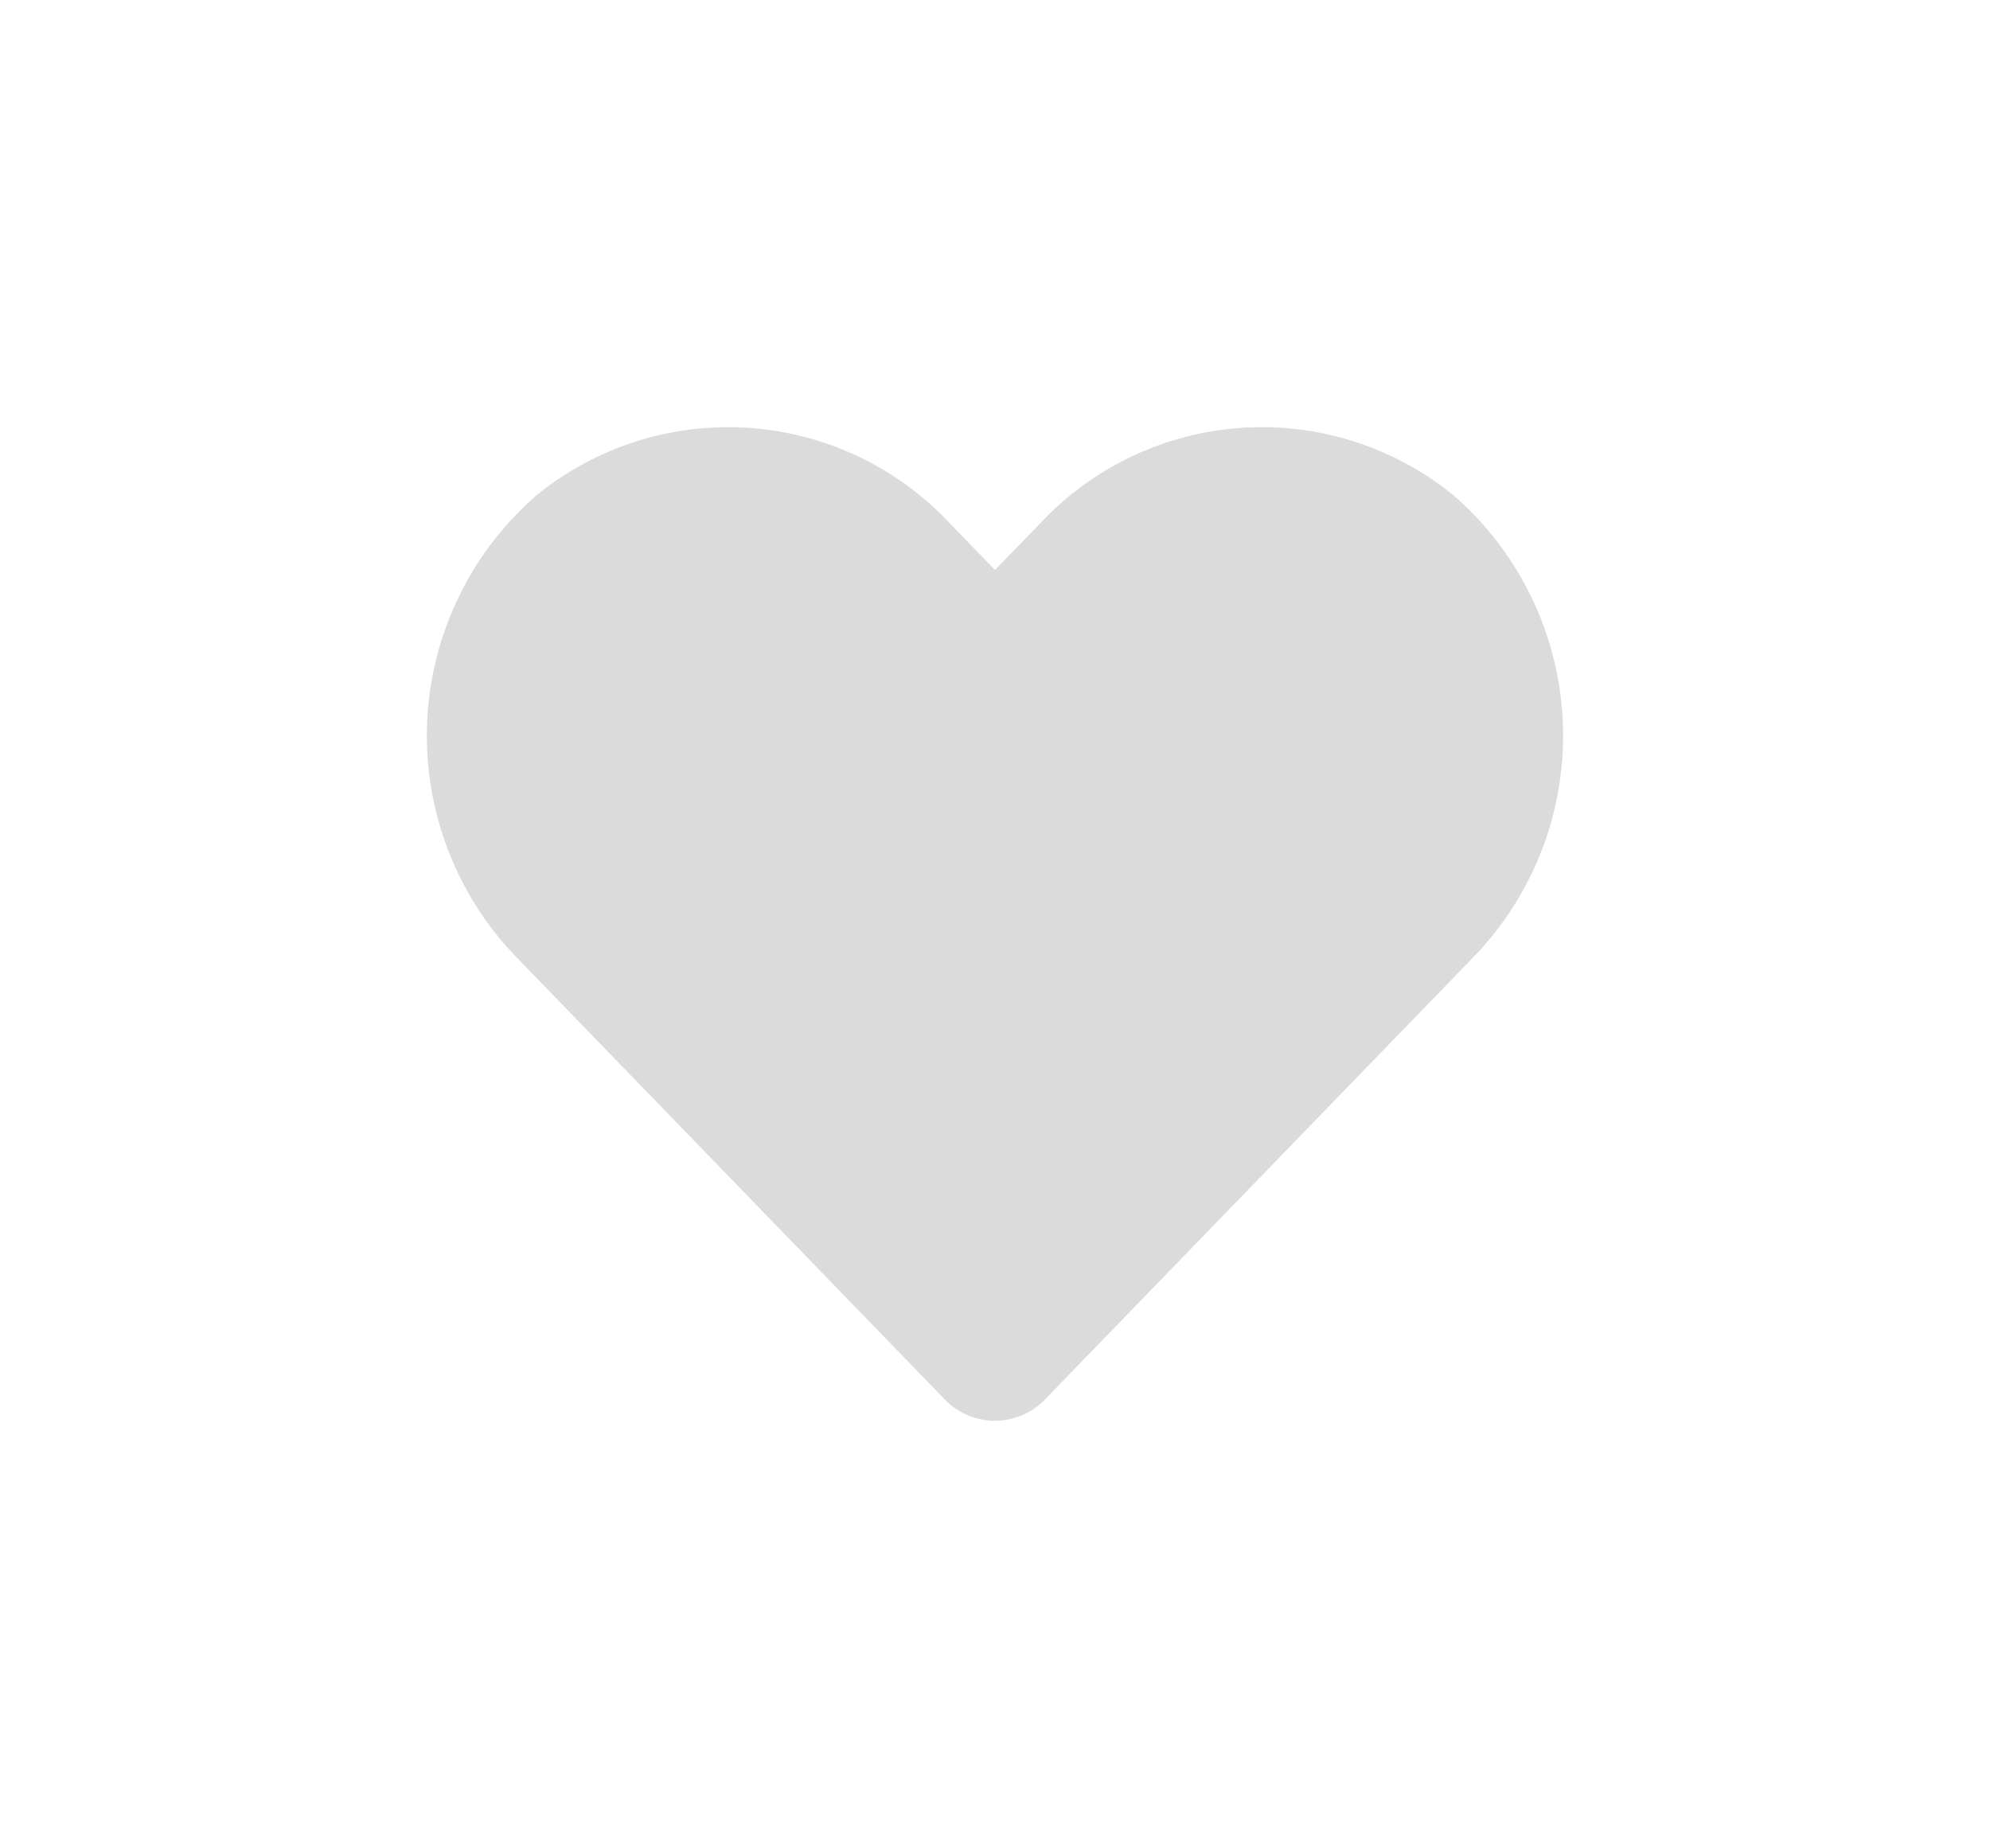 <svg xmlns="http://www.w3.org/2000/svg" xmlns:xlink="http://www.w3.org/1999/xlink" width="41.952" height="38.958" viewBox="0 0 41.952 38.958">
  <defs>
    <filter id="Icon_awesome-heart" x="0" y="0" width="41.952" height="38.958" filterUnits="userSpaceOnUse">
      <feOffset dy="3" input="SourceAlpha"/>
      <feGaussianBlur stdDeviation="3" result="blur"/>
      <feFlood flood-opacity="0.161"/>
      <feComposite operator="in" in2="blur"/>
      <feComposite in="SourceGraphic"/>
    </filter>
  </defs>
  <g transform="matrix(1, 0, 0, 1, 0, 0)" filter="url(#Icon_awesome-heart)">
    <path id="Icon_awesome-heart-2" data-name="Icon awesome-heart" d="M21.627,3.681a6.4,6.4,0,0,0-8.729.636l-.922.95-.922-.95a6.4,6.4,0,0,0-8.729-.636,6.717,6.717,0,0,0-.463,9.726l9.052,9.347a1.467,1.467,0,0,0,2.119,0l9.052-9.347a6.713,6.713,0,0,0-.458-9.726Z" transform="translate(9 3.75)" fill="#d9d9d9" opacity="0.93"/>
  </g>
</svg>
